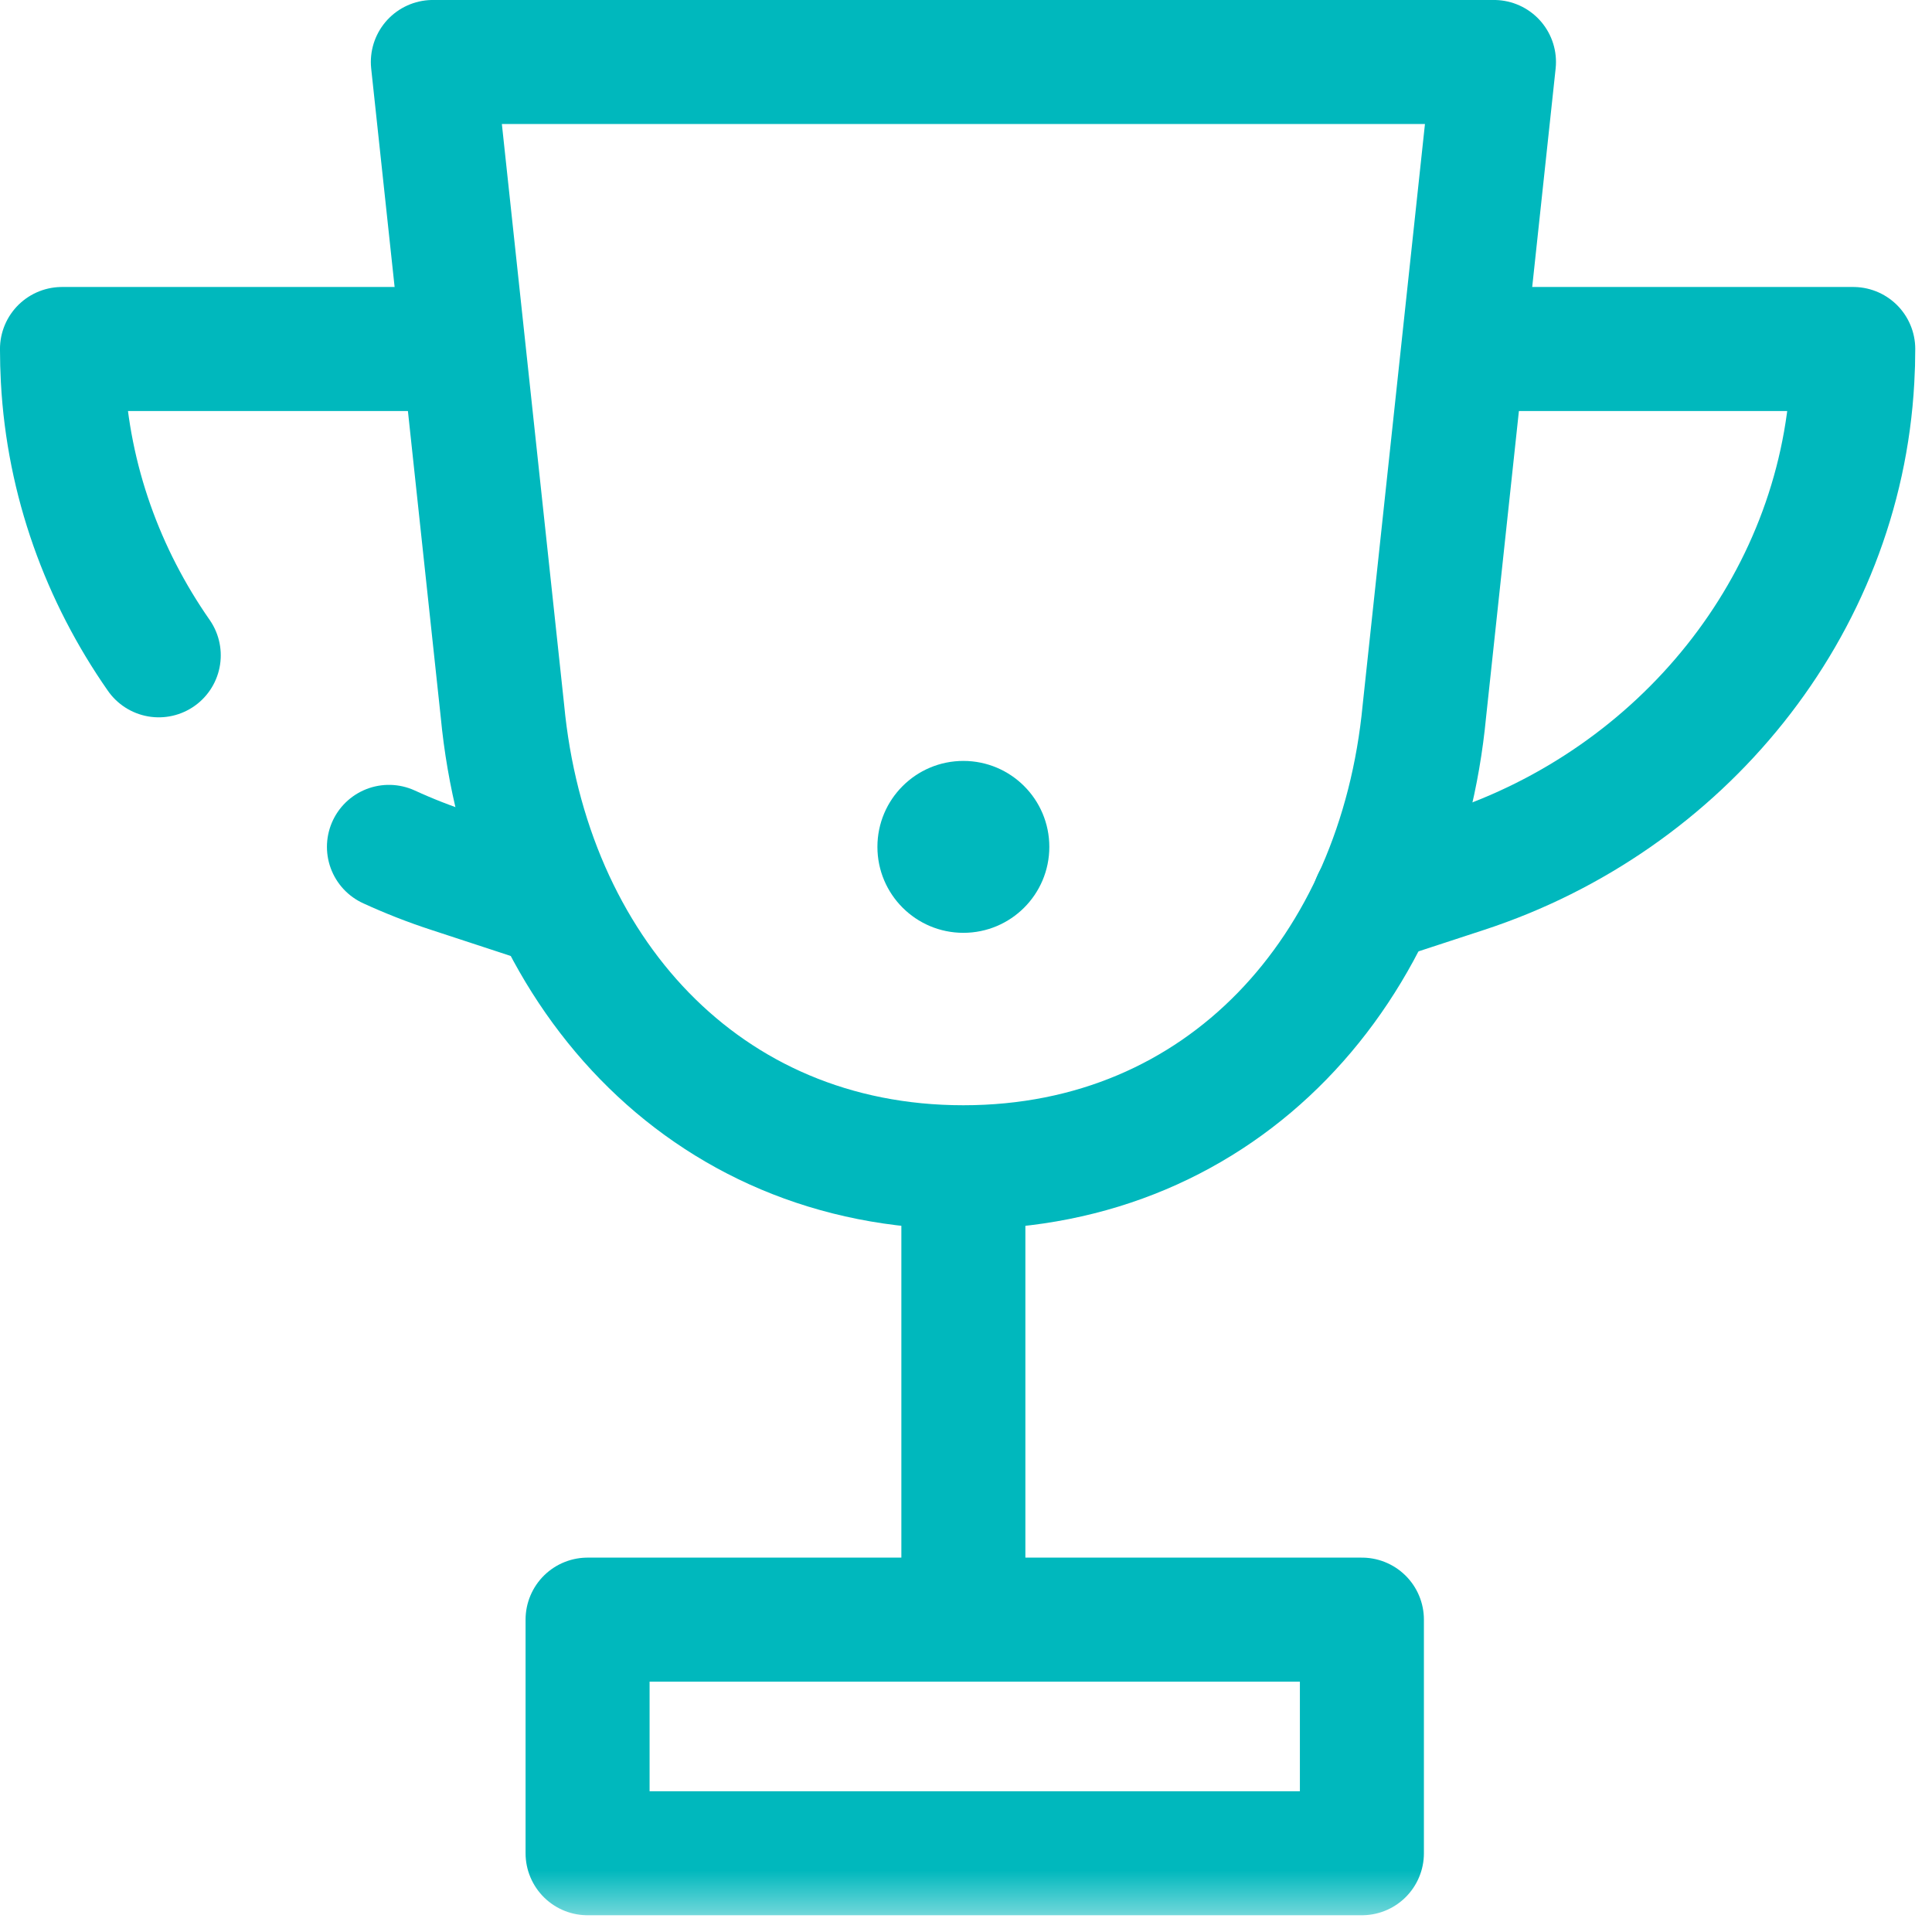 <?xml version="1.0" encoding="UTF-8"?>
<svg width="47px" height="47px" viewBox="0 0 47 47" version="1.1" xmlns="http://www.w3.org/2000/svg" xmlns:xlink="http://www.w3.org/1999/xlink">
    <!-- Generator: Sketch 64 (93537) - https://sketch.com -->
    <title>Group 15</title>
    <desc>Created with Sketch.</desc>
    <defs>
        <polygon id="path-1" points="0 46.592 46.591 46.592 46.591 0 0 0"></polygon>
    </defs>
    <g id="Web" stroke="none" stroke-width="1" fill="none" fill-rule="evenodd">
        <g id="04_03_About_us_Innovatrics_V2" transform="translate(-242, -2898)">
            <g id="Group-15" transform="translate(242, 2898)">
                <path d="M25.527,20.602 C25.527,21.757 24.591,22.693 23.436,22.693 C22.282,22.693 21.345,21.757 21.345,20.602 C21.345,19.447 22.282,18.511 23.436,18.511 C24.591,18.511 25.527,19.447 25.527,20.602" id="Fill-1" fill="#00B8BD"></path>
                <path d="M32.662,1.508 L36.344,1.508 L34.652,17.287 C34.053,23.585 29.764,28.396 23.436,28.396 C17.11,28.396 12.82,23.585 12.222,17.287 L10.53,1.508 L33.43,1.508" id="Stroke-3" stroke="#00B8BD" stroke-width="3.017" stroke-linecap="round" stroke-linejoin="round"></path>
                <path d="M9.462,20.602 C9.945,20.824 10.442,21.019 10.954,21.186 L13.165,21.911" id="Stroke-5" stroke="#00B8BD" stroke-width="3.017" stroke-linecap="round" stroke-linejoin="round"></path>
                <path d="M10.734,8.49 L1.508,8.49 C1.508,8.737 1.515,8.982 1.528,9.226 C1.661,11.693 2.504,13.995 3.862,15.942" id="Stroke-7" stroke="#00B8BD" stroke-width="3.017" stroke-linecap="round" stroke-linejoin="round"></path>
                <path d="M35.857,8.49 L45.084,8.49 C45.084,8.737 45.077,8.982 45.063,9.226 C44.765,14.758 40.901,19.462 35.637,21.187 L33.426,21.911" id="Stroke-9" stroke="#00B8BD" stroke-width="3.017" stroke-linecap="round" stroke-linejoin="round"></path>
                <line x1="23.436" y1="39.401" x2="23.436" y2="29.334" id="Stroke-11" stroke="#00B8BD" stroke-width="3.017" stroke-linecap="round" stroke-linejoin="round"></line>
                <mask id="mask-2" fill="white">
                    <use xlink:href="#path-1"></use>
                </mask>
                <g id="Clip-14"></g>
                <polygon id="Stroke-13" stroke="#00B8BD" stroke-width="3.017" stroke-linecap="round" stroke-linejoin="round" mask="url(#mask-2)" points="14.294 45.084 33.131 45.084 33.131 39.401 14.294 39.401"></polygon>
            </g>
        </g>
    </g>
</svg>